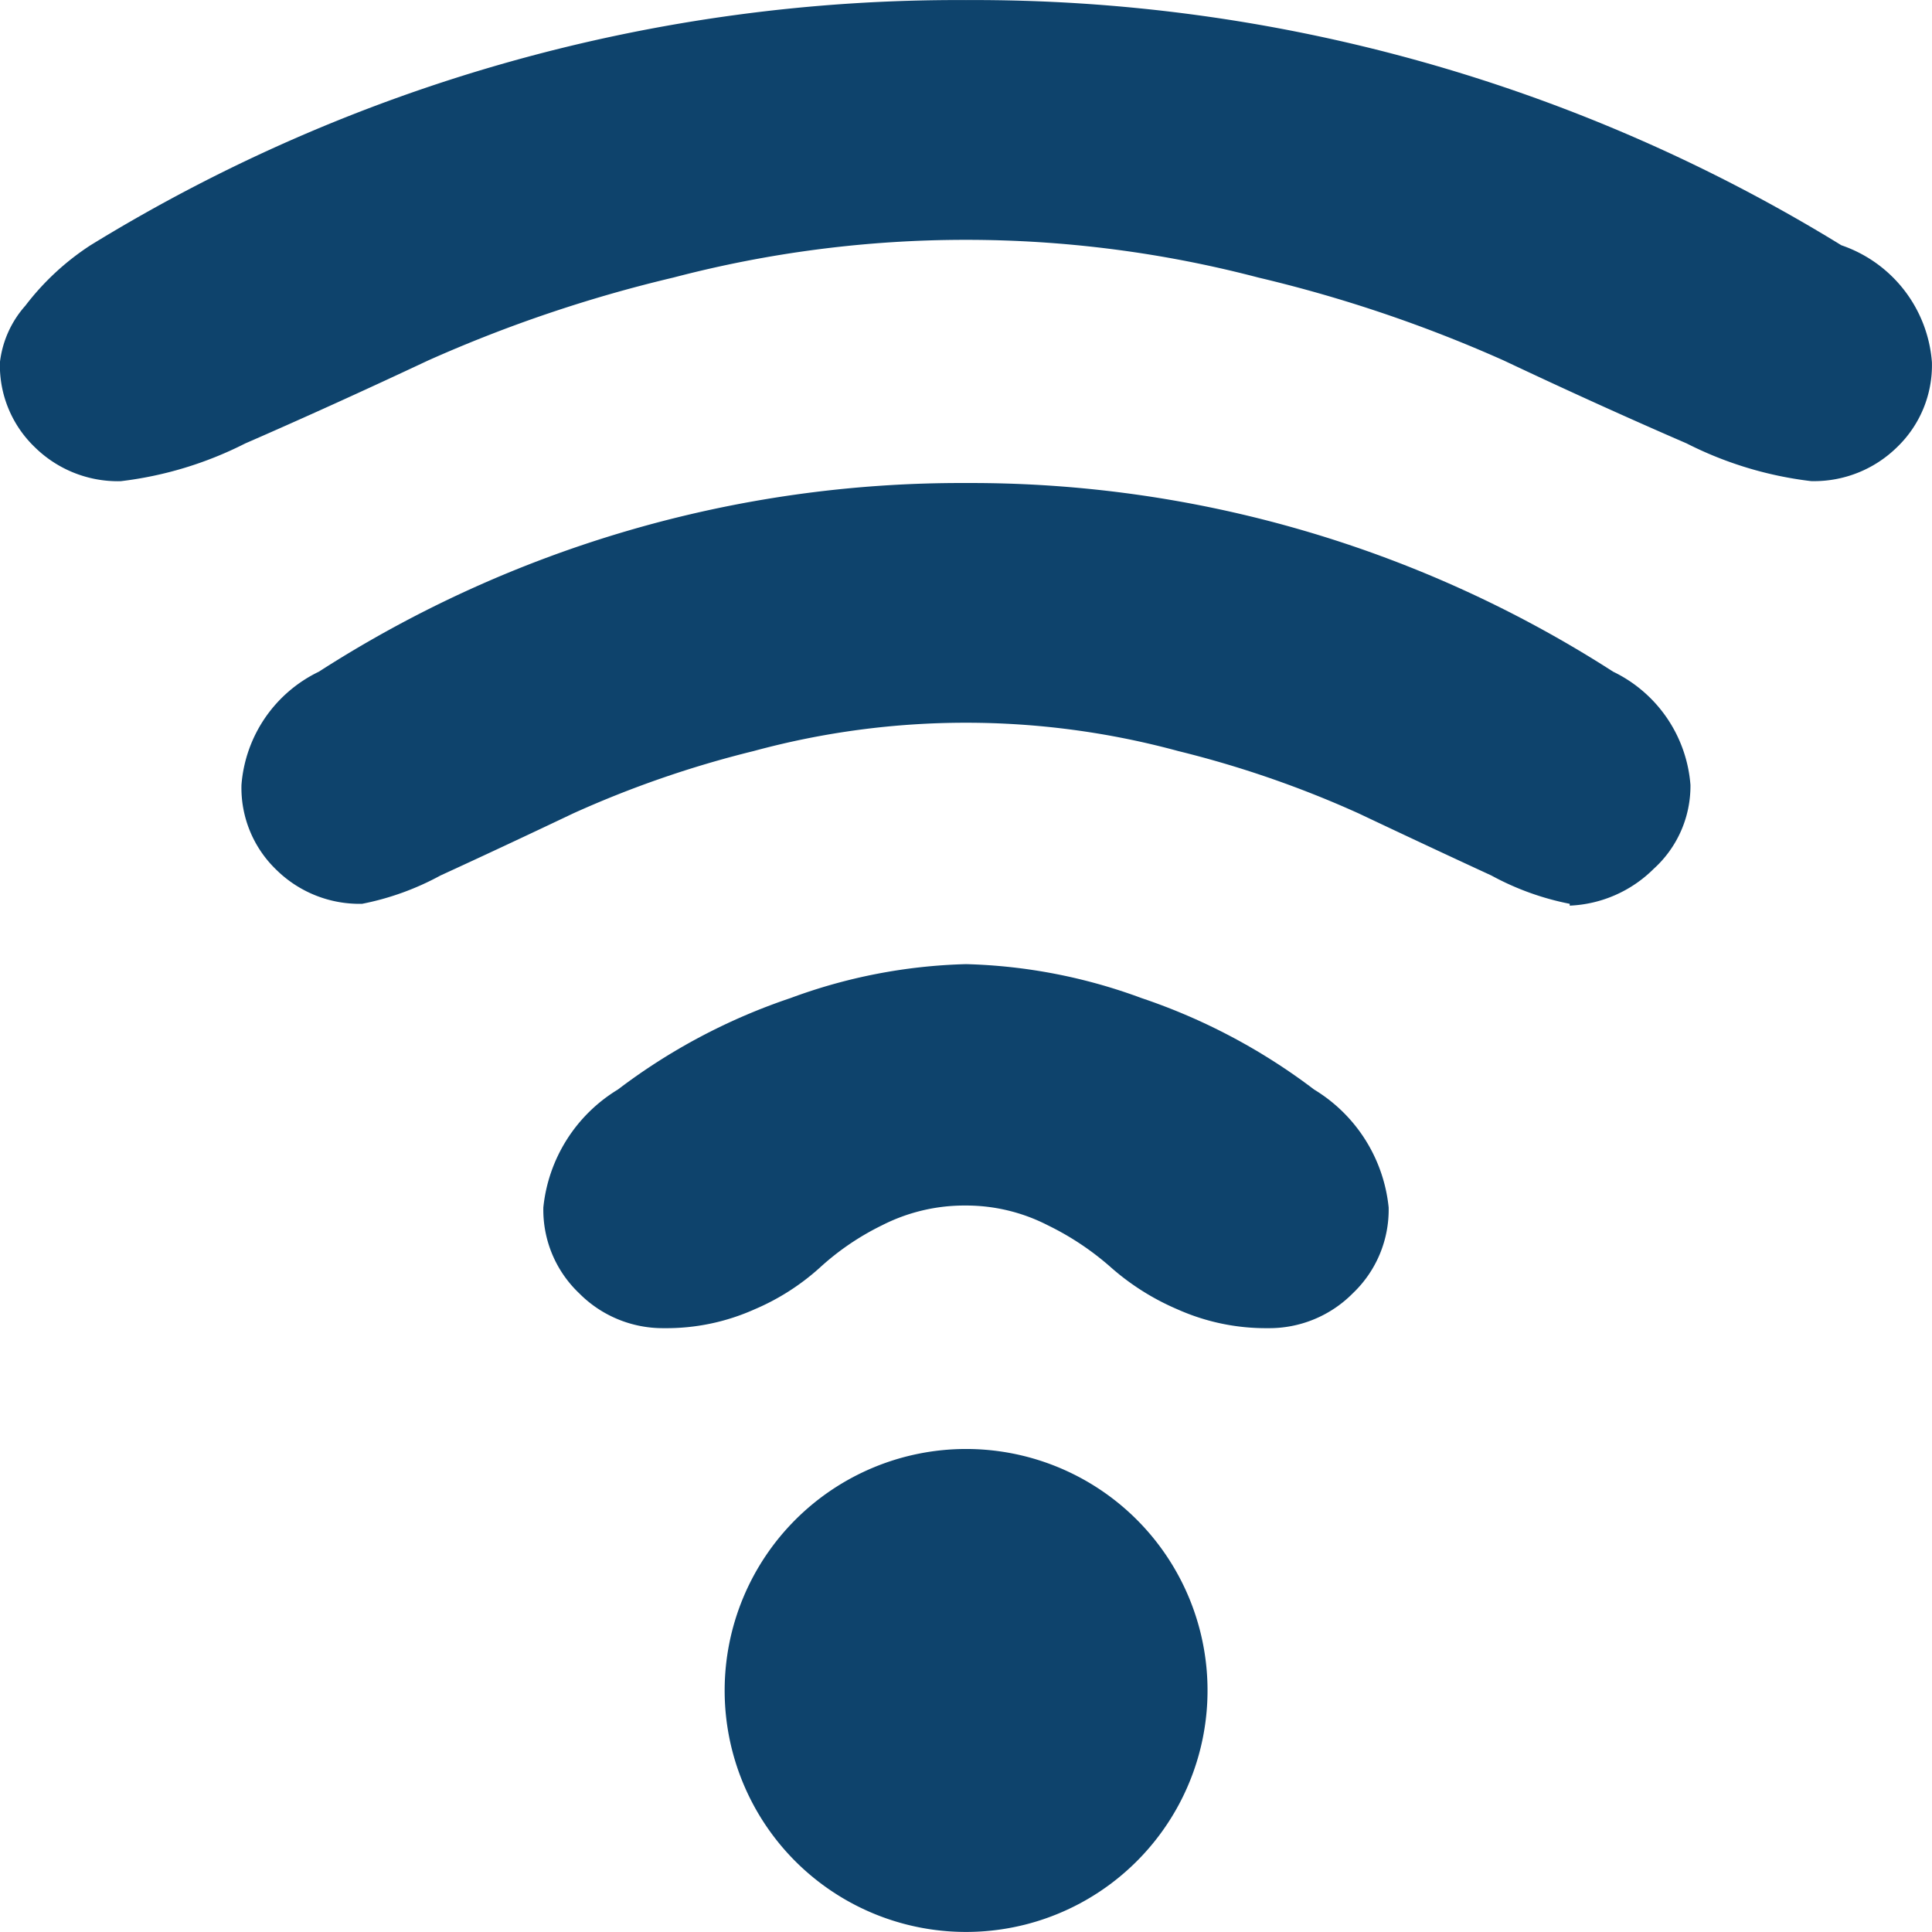 <svg xmlns="http://www.w3.org/2000/svg" width="24.371" height="24.371" viewBox="0 0 24.371 24.371">
    <path d="M22.86 6.068a4.68 4.68 0 0 1-1.571-.476q-1.1-.476-2.309-1.047A17.425 17.425 0 0 0 15.887 3.5a14.542 14.542 0 0 0-7.378 0 17.425 17.425 0 0 0-3.094 1.046Q4.2 5.117 3.107 5.593a4.68 4.68 0 0 1-1.571.476A1.494 1.494 0 0 1 .453 5.64a1.43 1.43 0 0 1-.44-1.071 1.3 1.3 0 0 1 .321-.714 3.285 3.285 0 0 1 .821-.762A20.884 20.884 0 0 1 12.2 0a20.884 20.884 0 0 1 11.042 3.093 1.693 1.693 0 0 1 1.142 1.476 1.432 1.432 0 0 1-.44 1.071 1.494 1.494 0 0 1-1.083.428zM4.036 8.472a14.976 14.976 0 0 1 8.164-2.38 14.976 14.976 0 0 1 8.163 2.38 1.733 1.733 0 0 1 .975 1.428 1.408 1.408 0 0 1-.464 1.059 1.594 1.594 0 0 1-1.059.464V11.4a3.452 3.452 0 0 1-.988-.357q-.774-.357-1.678-.785a13.126 13.126 0 0 0-2.273-.785 10.214 10.214 0 0 0-5.355 0 13.126 13.126 0 0 0-2.273.785q-.9.428-1.678.785a3.452 3.452 0 0 1-.988.357 1.494 1.494 0 0 1-1.082-.429A1.432 1.432 0 0 1 3.06 9.9a1.733 1.733 0 0 1 .976-1.428zm8.164 3.689a6.861 6.861 0 0 1 2.213.428 7.6 7.6 0 0 1 2.178 1.154 1.971 1.971 0 0 1 .94 1.487 1.453 1.453 0 0 1-.452 1.083 1.482 1.482 0 0 1-1.071.44 2.731 2.731 0 0 1-1.142-.238 3.12 3.12 0 0 1-.833-.524 3.537 3.537 0 0 0-.8-.535 2.253 2.253 0 0 0-1.035-.25 2.288 2.288 0 0 0-1.059.25 3.312 3.312 0 0 0-.785.535 2.944 2.944 0 0 1-.821.524 2.717 2.717 0 0 1-1.142.238 1.486 1.486 0 0 1-1.071-.44 1.451 1.451 0 0 1-.452-1.083 1.973 1.973 0 0 1 .94-1.487 7.593 7.593 0 0 1 2.178-1.154 6.865 6.865 0 0 1 2.214-.428zm0 6.116a3.046 3.046 0 0 1 2.154 5.2 3.046 3.046 0 0 1-4.308 0 3.047 3.047 0 0 1 2.154-5.2z" transform="translate(-.014 .001)" style="fill:#0e436c"/>
</svg>
